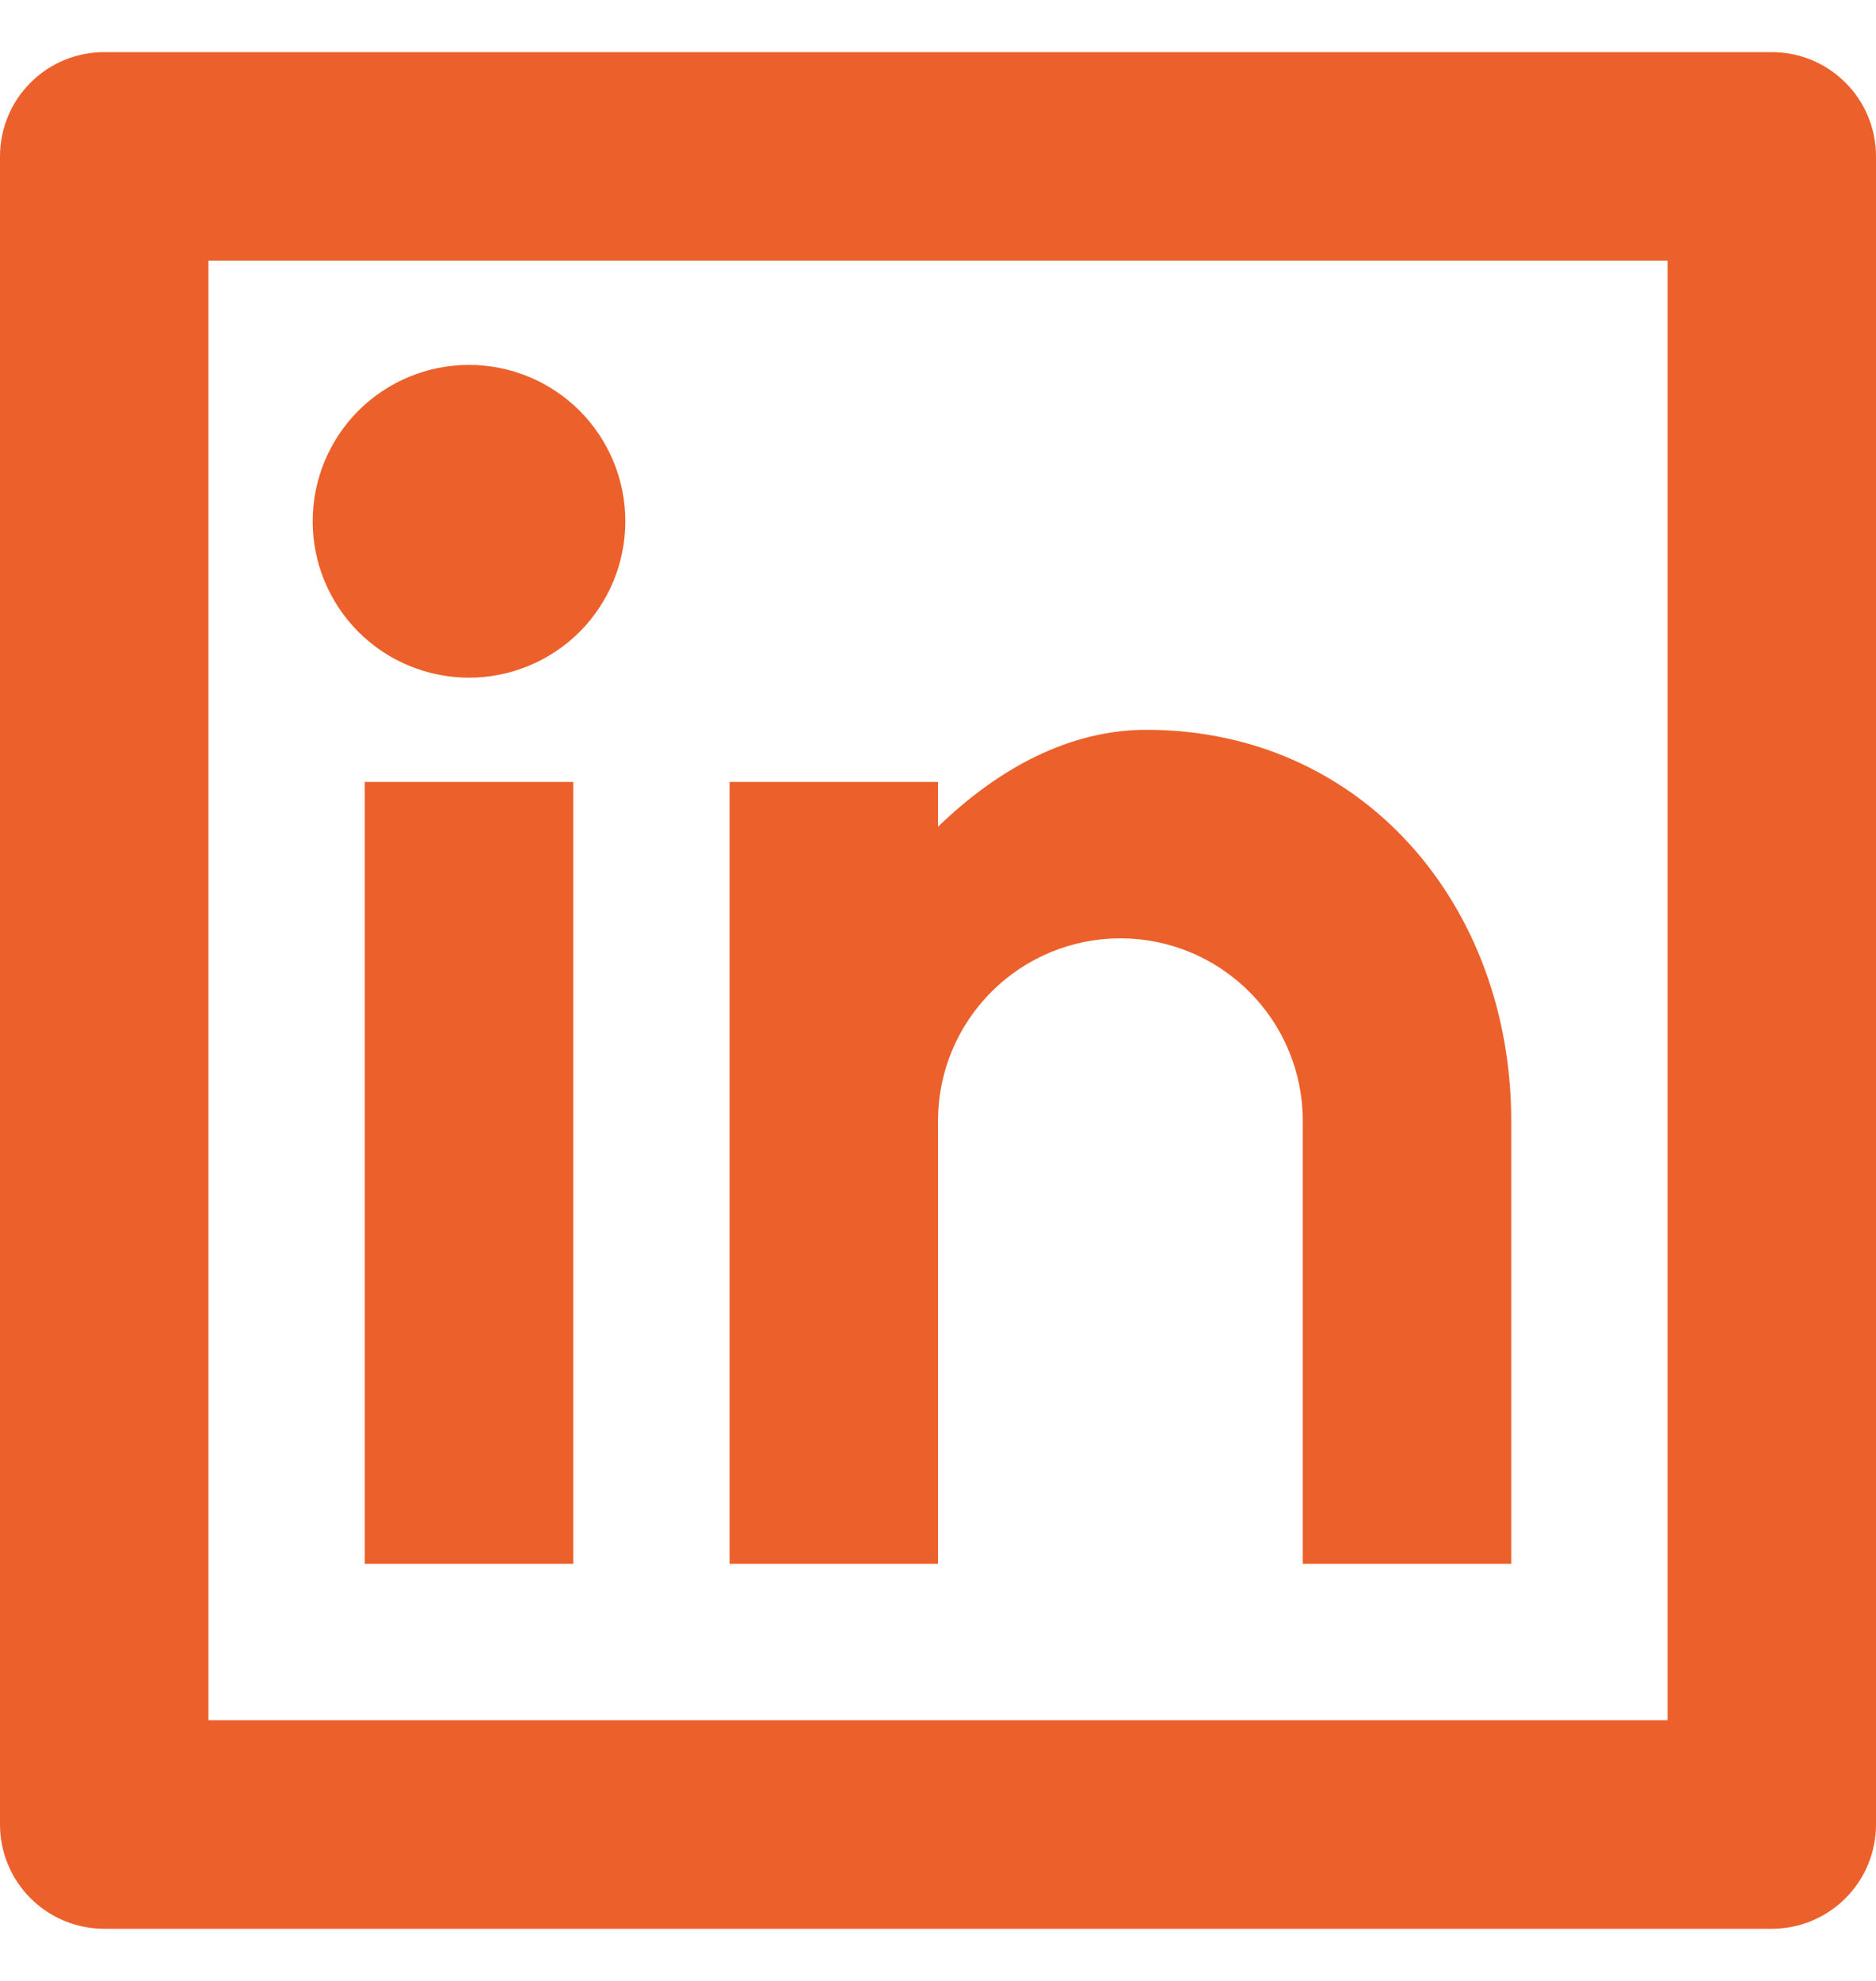 <?xml version="1.0" encoding="UTF-8"?>
<svg xmlns="http://www.w3.org/2000/svg" width="18" height="19" viewBox="0 0 18 19" fill="none">
  <path d="M1 0.5H17C17.265 0.5 17.52 0.605 17.707 0.793C17.895 0.98 18 1.235 18 1.5V17.5C18 17.765 17.895 18.02 17.707 18.207C17.52 18.395 17.265 18.5 17 18.5H1C0.735 18.5 0.48 18.395 0.293 18.207C0.105 18.02 0 17.765 0 17.5V1.5C0 1.235 0.105 0.98 0.293 0.793C0.48 0.605 0.735 0.5 1 0.5ZM2 2.5V16.5H16V2.5H2ZM4.5 6.5C4.102 6.5 3.721 6.342 3.439 6.061C3.158 5.779 3 5.398 3 5C3 4.602 3.158 4.221 3.439 3.939C3.721 3.658 4.102 3.5 4.5 3.5C4.898 3.5 5.279 3.658 5.561 3.939C5.842 4.221 6 4.602 6 5C6 5.398 5.842 5.779 5.561 6.061C5.279 6.342 4.898 6.5 4.5 6.5ZM3.5 7.5H5.5V15H3.5V7.5ZM9 7.93C9.584 7.365 10.266 7 11 7C13.071 7 14.5 8.679 14.5 10.75V15H12.5V10.75C12.5 10.286 12.316 9.841 11.987 9.513C11.659 9.184 11.214 9 10.75 9C10.286 9 9.841 9.184 9.513 9.513C9.184 9.841 9 10.286 9 10.75V15H7V7.5H9V7.93Z" fill="#EC602B"></path>
</svg>
